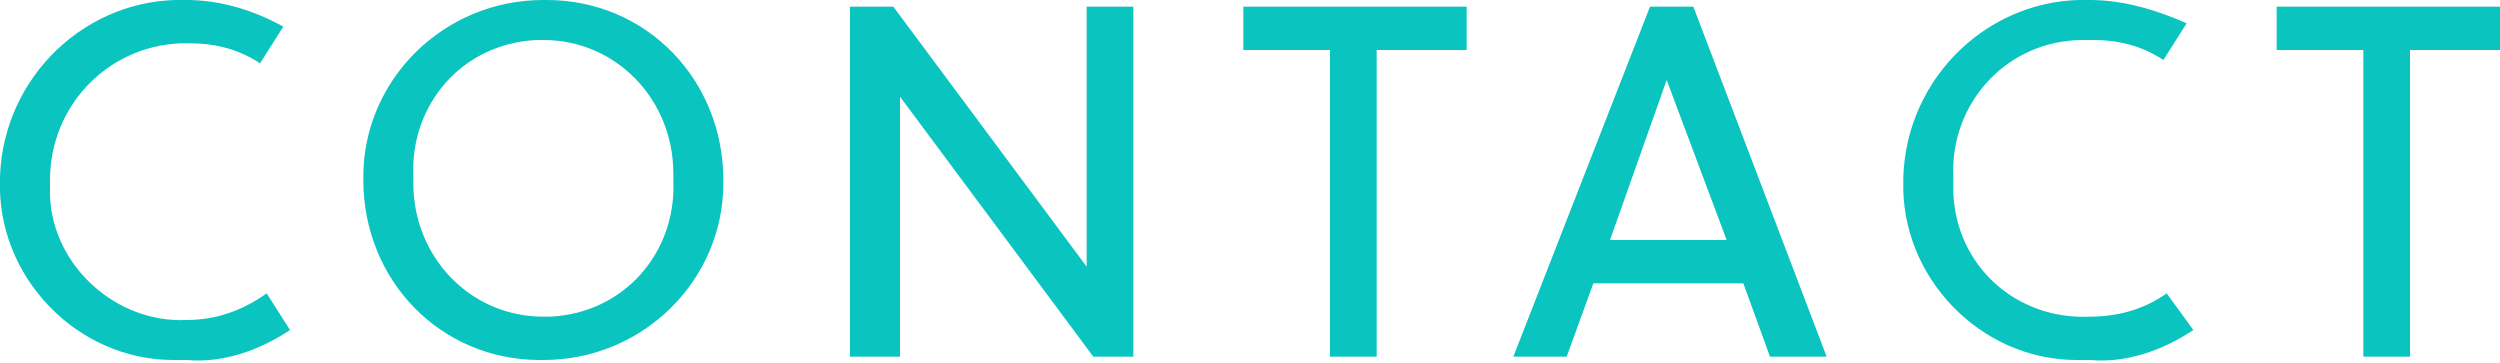 <?xml version="1.0" encoding="utf-8"?>
<!-- Generator: Adobe Illustrator 25.4.7, SVG Export Plug-In . SVG Version: 6.00 Build 0)  -->
<svg version="1.1" id="レイヤー_1" xmlns="http://www.w3.org/2000/svg" xmlns:xlink="http://www.w3.org/1999/xlink" x="0px"
	 y="0px" width="75px" height="10.9px" viewBox="0 0 75 10.9" style="enable-background:new 0 0 75 10.9;" xml:space="preserve">
<style type="text/css">
	.st0{fill:#0AC4BF;}
</style>
<path class="st0" d="M8.7,9.9L8,8.8C7.3,9.3,6.5,9.6,5.6,9.6C3.5,9.7,1.6,8,1.5,5.9c0-0.2,0-0.3,0-0.5C1.5,3.2,3.2,1.4,5.4,1.3
	c0.1,0,0.2,0,0.3,0c0.8,0,1.5,0.2,2.1,0.6l0.7-1.1C7.6,0.3,6.6,0,5.6,0C2.6-0.1,0.1,2.3,0,5.3c0,0,0,0.1,0,0.1
	c-0.1,2.9,2.3,5.4,5.2,5.4c0.1,0,0.3,0,0.4,0C6.7,10.9,7.8,10.5,8.7,9.9z M20.2,5.4c0.1,2.2-1.5,4-3.7,4.1c-0.1,0-0.1,0-0.2,0
	c-2.2,0-3.9-1.8-3.9-4c0-0.1,0-0.1,0-0.2c-0.1-2.2,1.5-4,3.7-4.1c0.1,0,0.1,0,0.2,0c2.2,0,3.9,1.8,3.9,4C20.2,5.3,20.2,5.4,20.2,5.4
	z M21.7,5.4c0-3-2.3-5.4-5.3-5.4c0,0-0.1,0-0.1,0c-3,0-5.4,2.4-5.4,5.3c0,0,0,0.1,0,0.1c0,3,2.3,5.4,5.3,5.4c0,0,0.1,0,0.1,0
	c3,0,5.4-2.4,5.4-5.3C21.7,5.5,21.7,5.5,21.7,5.4z M34,10.7V0.2h-1.4V8l-5.8-7.8h-1.3v10.5H27V2.9l5.8,7.8H34z M44,1.5V0.2h-6.7v1.3
	h2.6v9.2h1.4V1.5H44z M54.8,10.7l-4-10.5h-1.3l-4.1,10.5H47l0.8-2.2h4.5l0.8,2.2H54.8z M50,2.4L50,2.4l1.8,4.8h-3.5L50,2.4z
	 M65.8,9.9L65,8.8c-0.7,0.5-1.5,0.7-2.3,0.7c-2.2,0.1-4-1.5-4.1-3.7c0-0.2,0-0.3,0-0.5c-0.1-2.2,1.6-4.1,3.9-4.1c0.1,0,0.2,0,0.3,0
	c0.8,0,1.5,0.2,2.1,0.6l0.7-1.1C64.7,0.3,63.7,0,62.7,0c-3-0.1-5.5,2.3-5.6,5.3c0,0,0,0.1,0,0.1c-0.1,2.9,2.3,5.4,5.2,5.4
	c0.1,0,0.3,0,0.4,0C63.8,10.9,64.9,10.5,65.8,9.9z M75,1.5V0.2h-6.7v1.3h2.6v9.2h1.4V1.5H75z"/>
</svg>
